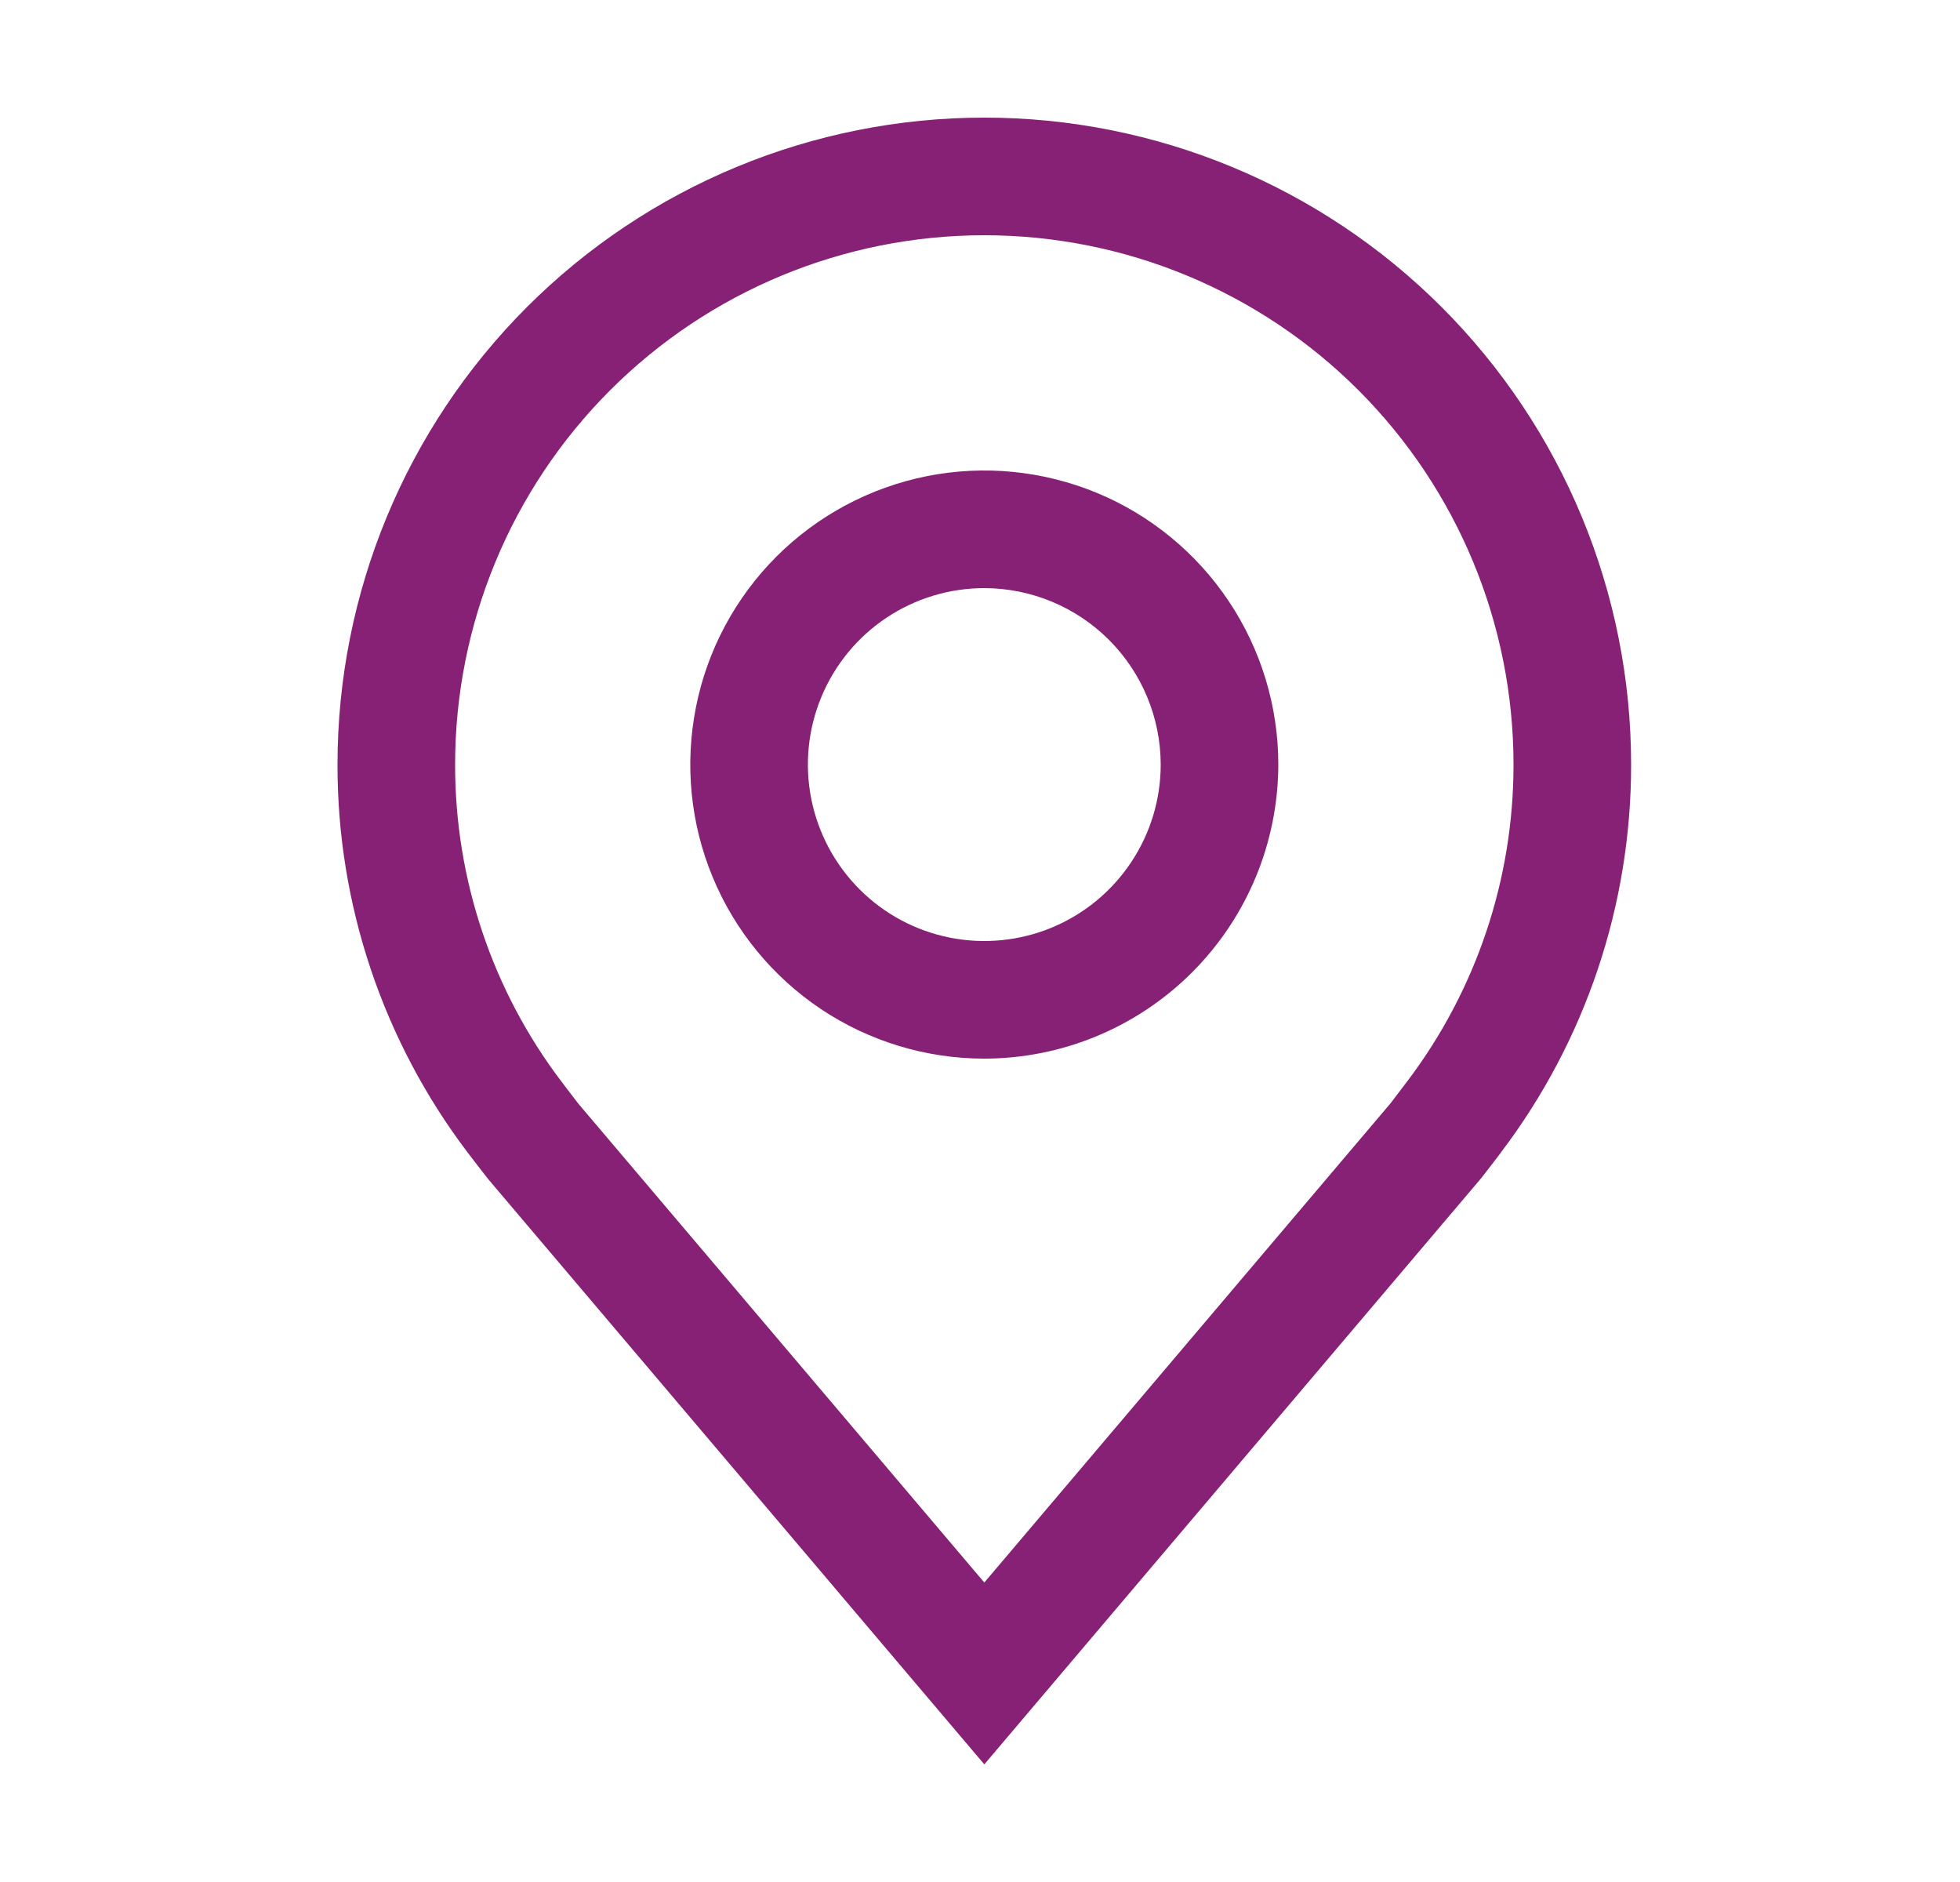 <svg width="25" height="24" viewBox="0 0 25 24" fill="none" xmlns="http://www.w3.org/2000/svg">
<path d="M12.555 13.5C11.813 13.5 11.088 13.28 10.471 12.868C9.855 12.456 9.374 11.87 9.09 11.185C8.806 10.5 8.732 9.746 8.877 9.018C9.021 8.291 9.379 7.623 9.903 7.098C10.428 6.574 11.096 6.217 11.823 6.072C12.55 5.927 13.305 6.002 13.99 6.285C14.675 6.569 15.261 7.05 15.673 7.667C16.085 8.283 16.305 9.008 16.305 9.75C16.303 10.744 15.908 11.697 15.205 12.4C14.502 13.103 13.549 13.499 12.555 13.5ZM12.555 7.5C12.11 7.5 11.675 7.632 11.305 7.879C10.935 8.126 10.646 8.478 10.476 8.889C10.306 9.3 10.261 9.752 10.348 10.189C10.435 10.625 10.649 11.026 10.964 11.341C11.278 11.656 11.679 11.87 12.116 11.957C12.552 12.044 13.005 11.999 13.416 11.829C13.827 11.658 14.178 11.37 14.425 11C14.673 10.63 14.805 10.195 14.805 9.75C14.804 9.153 14.567 8.582 14.145 8.16C13.723 7.738 13.151 7.501 12.555 7.5Z" fill="#862175"/>
<path d="M12.555 22.5L6.228 15.038C6.14 14.926 6.053 14.813 5.967 14.7C4.886 13.276 4.302 11.537 4.305 9.75C4.305 7.562 5.174 5.464 6.721 3.916C8.268 2.369 10.367 1.5 12.555 1.5C14.743 1.5 16.841 2.369 18.388 3.916C19.936 5.464 20.805 7.562 20.805 9.75C20.807 11.537 20.224 13.275 19.143 14.698L19.143 14.7C19.143 14.7 18.918 14.995 18.884 15.035L12.555 22.5ZM7.164 13.796C7.164 13.796 7.339 14.027 7.379 14.077L12.555 20.181L17.737 14.069C17.77 14.027 17.946 13.794 17.946 13.794C18.829 12.631 19.306 11.21 19.305 9.75C19.305 7.96 18.593 6.243 17.328 4.977C16.062 3.711 14.345 3 12.555 3C10.764 3 9.048 3.711 7.782 4.977C6.516 6.243 5.805 7.96 5.805 9.75C5.803 11.211 6.28 12.633 7.164 13.796Z" fill="#862175"/>
</svg>
